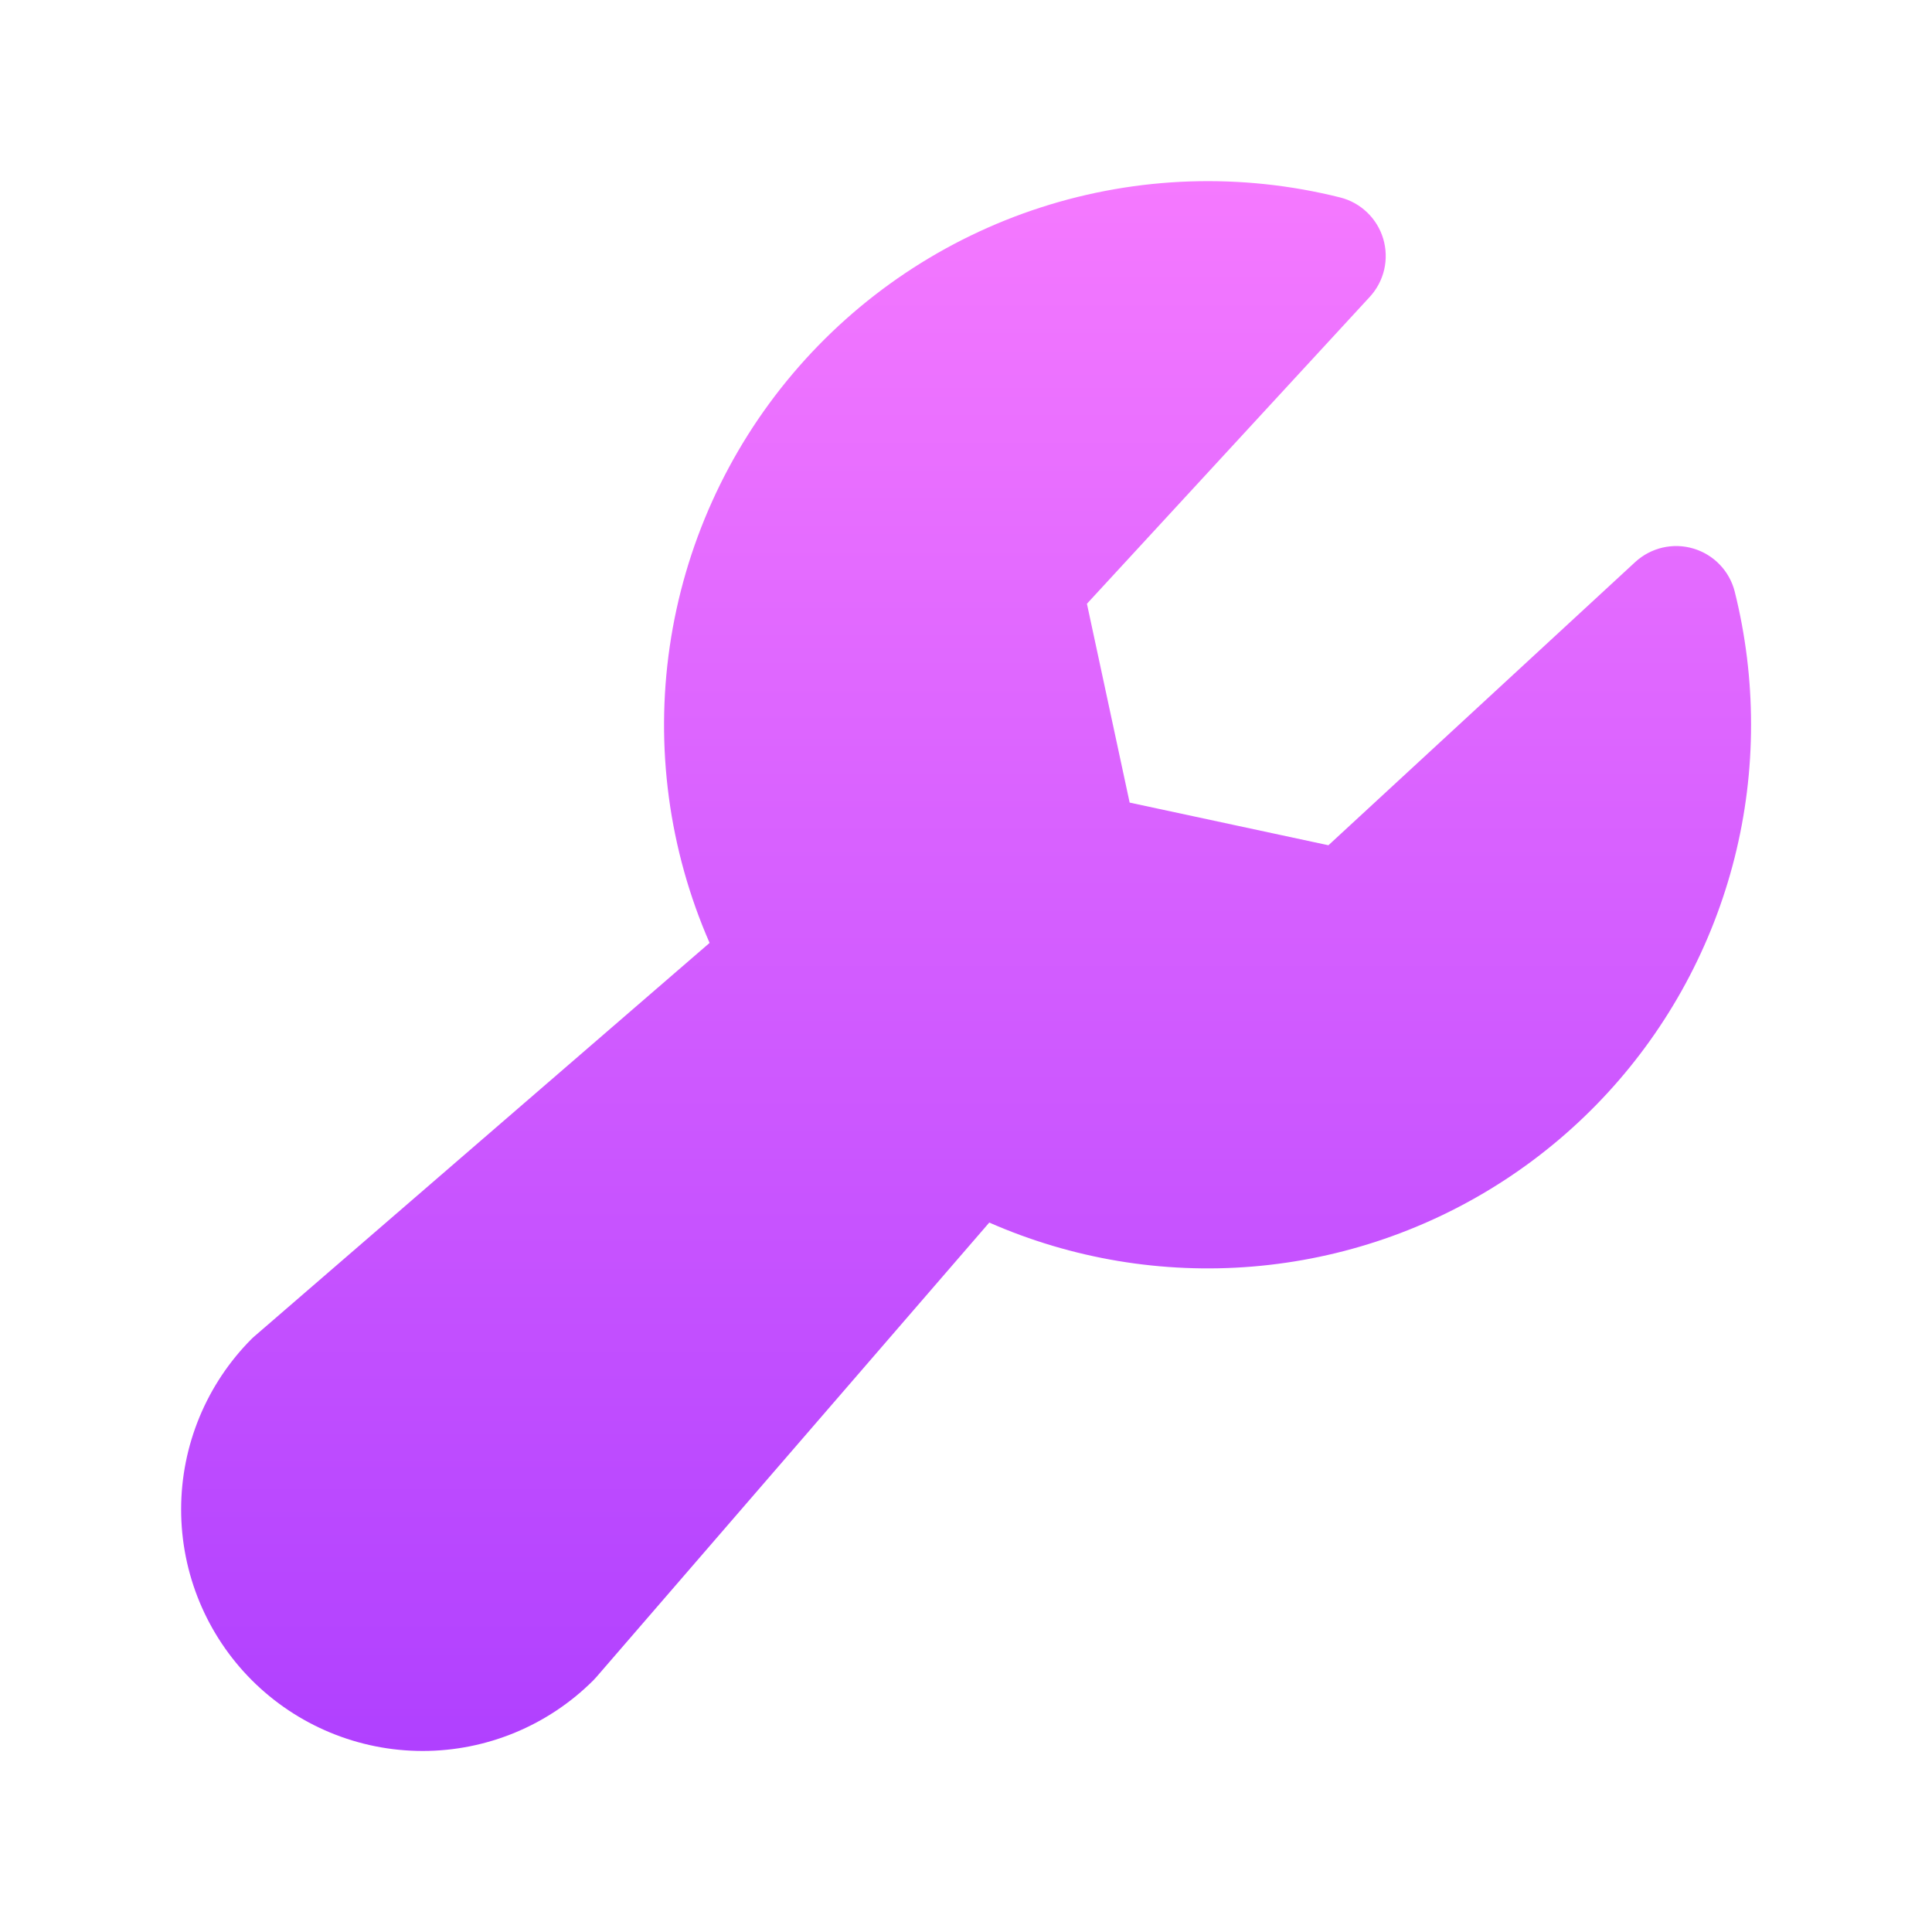 <svg width="64" height="64" viewBox="0 0 64 64" fill="none" xmlns="http://www.w3.org/2000/svg">
<path d="M58.006 24C58.009 26.993 57.265 29.94 55.842 32.574C54.419 35.208 52.362 37.445 49.856 39.083C47.351 40.721 44.477 41.709 41.493 41.956C38.51 42.203 35.512 41.703 32.771 40.499L19.756 55.554C19.726 55.59 19.691 55.627 19.658 55.66C18.158 57.16 16.123 58.003 14.001 58.003C11.879 58.003 9.844 57.16 8.343 55.66C6.843 54.159 6 52.124 6 50.002C6 47.88 6.843 45.845 8.343 44.344C8.378 44.312 8.413 44.277 8.451 44.247L23.506 31.235C22.157 28.149 21.7 24.747 22.186 21.415C22.673 18.083 24.083 14.954 26.258 12.383C28.432 9.812 31.284 7.901 34.489 6.868C37.694 5.836 41.124 5.722 44.391 6.54C44.728 6.624 45.037 6.795 45.287 7.035C45.538 7.275 45.722 7.576 45.821 7.908C45.92 8.241 45.931 8.594 45.853 8.932C45.774 9.27 45.609 9.582 45.373 9.837L36.006 20L37.421 26.587L44.006 28L54.168 18.619C54.423 18.384 54.735 18.219 55.073 18.14C55.411 18.062 55.764 18.072 56.097 18.172C56.43 18.271 56.731 18.455 56.971 18.706C57.211 18.956 57.382 19.265 57.466 19.602C57.825 21.04 58.006 22.517 58.006 24Z" fill="url(#paint0_linear_8842_59103)"/>
<defs>
<linearGradient id="paint0_linear_8842_59103" x1="32.003" y1="6" x2="32.003" y2="58.003" gradientUnits="userSpaceOnUse">
<stop stop-color="#F579FF"/>
<stop offset="1" stop-color="#B040FF"/>
</linearGradient>
</defs>
</svg>
